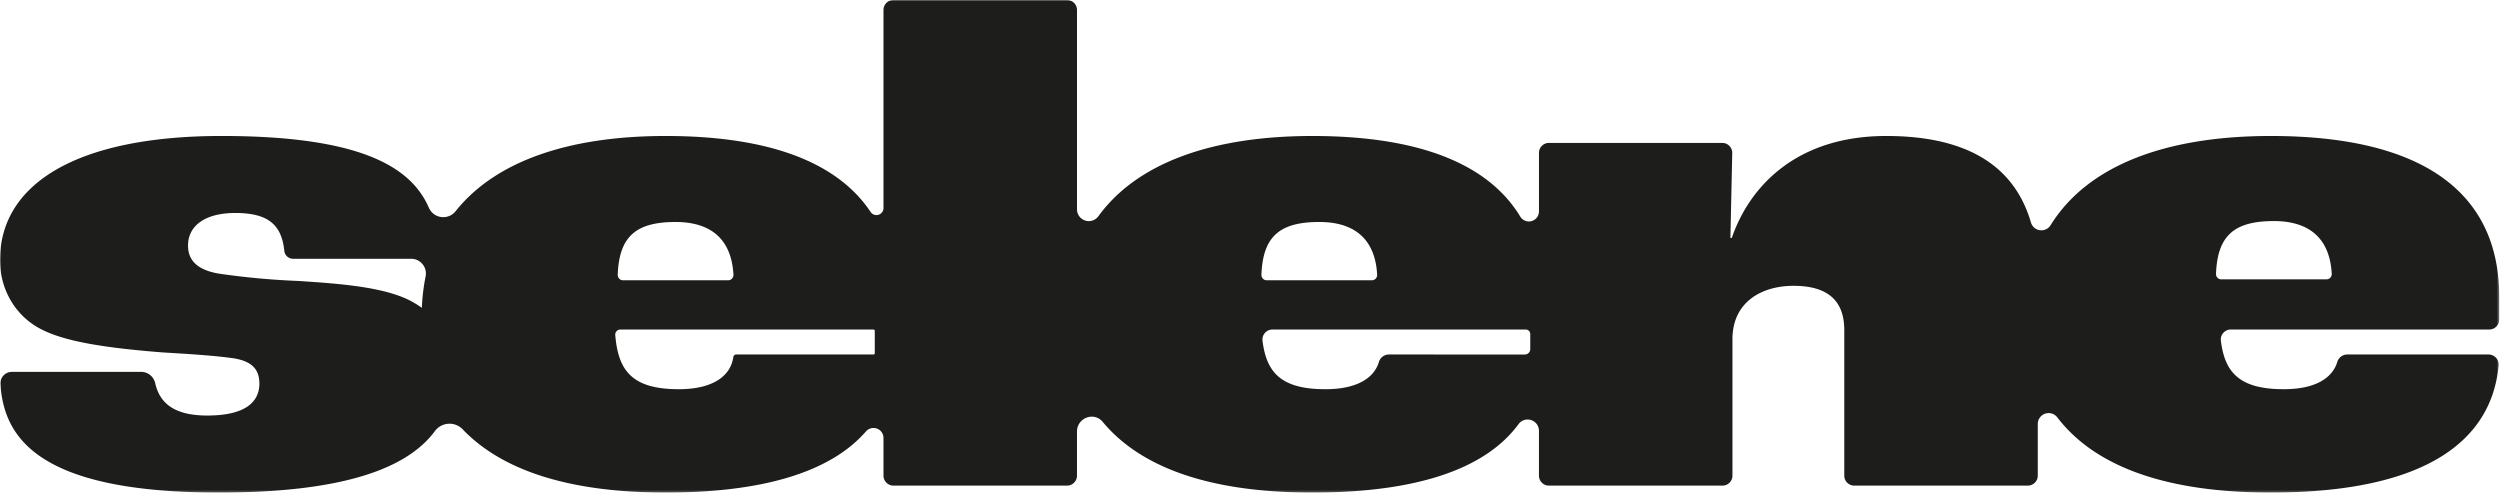 <svg xmlns="http://www.w3.org/2000/svg" fill="none" viewBox="0 0 1085 214"><g clip-path="url(#a)"><mask id="b" width="1085" height="214" x="0" y="0" maskUnits="userSpaceOnUse" style="mask-type:luminance"><path fill="#fff" d="M1084.68 0H0v213.768h1084.68z"/></mask><g mask="url(#b)"><path fill="#1d1d1b" d="M602.692 153.852c-.981.026-1.927.367-2.699.973a4.57 4.57 0 0 0-1.583 2.393c-2.105 6.766-9.332 11.7-23.2 11.7-19.521 0-25.6-7.528-27.283-21.056a4.34 4.34 0 0 1 .167-1.804c.182-.582.485-1.12.89-1.577s.902-.823 1.458-1.075a4.34 4.34 0 0 1 1.77-.384h109.967c.258.001.513.053.751.153s.453.246.635.429c.181.184.325.401.422.64.098.238.147.494.146.752v6.5c.003.623-.241 1.221-.679 1.664a2.348 2.348 0 0 1-1.656.697zm-283.182 0c-.311.005-.61.123-.841.333-.23.209-.376.496-.411.805-1.138 7.884-8.349 13.923-23.7 13.923-20.673 0-26.265-8.444-27.537-23.515-.024-.303.015-.607.115-.894.099-.287.256-.551.462-.774a2.208 2.208 0 0 1 1.615-.713h109.875c.075 0 .149.015.218.044s.131.071.184.124a.57.57 0 0 1 .122.185c.029.069.043.143.043.218v9.69a.566.566 0 0 1-.165.404.57.57 0 0 1-.402.17zm644.516-32.615a2.3 2.3 0 0 1-.888-.184c-.281-.12-.535-.295-.747-.515a2.28 2.28 0 0 1-.488-.764 2.28 2.28 0 0 1-.154-.894c.607-16.653 7.893-22.936 25.124-22.936 15.317 0 24.287 7.482 25.097 22.916.02.307-.03.613-.14.9-.11.288-.28.55-.49.772s-.46.399-.75.521c-.28.121-.58.185-.89.186zm-414.291.4a2.28 2.28 0 0 1-.888-.186c-.28-.12-.534-.295-.746-.515s-.378-.48-.488-.764a2.295 2.295 0 0 1-.153-.894c.607-16.653 7.893-22.936 25.124-22.936 15.317 0 24.282 7.482 25.1 22.916.013.307-.037.613-.145.9a2.285 2.285 0 0 1-1.234 1.292c-.282.122-.586.185-.893.187zm-279.369 0a2.27 2.27 0 0 1-.887-.186 2.293 2.293 0 0 1-1.234-1.279 2.295 2.295 0 0 1-.153-.894c.607-16.653 7.893-22.936 25.124-22.936 15.317 0 24.284 7.482 25.1 22.916.013.307-.037.613-.145.9-.108.288-.274.55-.486.772a2.29 2.29 0 0 1-.748.521c-.282.121-.586.185-.893.186zm-140.818.3a328.6 328.6 0 0 1-33.355-3.008c-11.024-1.51-14.592-6.326-14.592-12.344 0-8.433 7.146-14.152 20.544-14.152 14.4 0 20.126 5.265 21.244 16.473.106.917.538 1.764 1.217 2.389a3.843 3.843 0 0 0 2.483 1.011h51.44c.953.014 1.891.241 2.745.663a6.41 6.41 0 0 1 2.194 1.78 6.41 6.41 0 0 1 1.215 2.55c.21.929.21 1.894 0 2.824a87.5 87.5 0 0 0-1.6 13.489 40.24 40.24 0 0 0-5.888-3.546c-11.319-5.416-28.591-6.917-47.652-8.124m955.127 6.926c0-45.464-33.35-69.85-99.168-69.85-44.955 0-79.224 12.44-95.523 38.68a4.715 4.715 0 0 1-2.015 1.811 4.712 4.712 0 0 1-5.138-.739 4.71 4.71 0 0 1-1.423-2.306c-6.721-22.859-25.52-37.446-62.8-37.446-38.716 0-59.267 21.678-67.008 44.254h-.6l.8-36.8a4.33 4.33 0 0 0-.294-1.685 4.31 4.31 0 0 0-.923-1.44 4.329 4.329 0 0 0-3.083-1.32h-75.282a4.326 4.326 0 0 0-4.3 4.351v25.3a4.378 4.378 0 0 1-.866 2.675 4.374 4.374 0 0 1-5.124 1.45 4.375 4.375 0 0 1-2.139-1.824C645.908 71.07 615.756 59.02 569.557 59.02c-42.707 0-75.738 11.25-92.9 34.878a5.128 5.128 0 0 1-5.762 1.795 5.129 5.129 0 0 1-3.478-4.932V4.349a4.327 4.327 0 0 0-2.651-4.011A4.33 4.33 0 0 0 463.112 0h-75.377a4.324 4.324 0 0 0-3.05 1.284 4.324 4.324 0 0 0-1.25 3.065v85.892a3.053 3.053 0 0 1-.573 1.832 3.05 3.05 0 0 1-1.552 1.128 3.054 3.054 0 0 1-1.92-.022 3.052 3.052 0 0 1-1.527-1.163c-14.394-21.627-44.1-33-88.96-33-41.322 0-73.57 10.546-91.161 32.635a6.827 6.827 0 0 1-2.831 2.112 6.83 6.83 0 0 1-6.753-.977 6.827 6.827 0 0 1-2.116-2.828c-7.842-17.811-30.209-30.945-89.849-30.945C33.355 59.015 0 79.793 0 112.9c0 12.653 6.546 23.788 16.973 29.513 9.827 5.416 26.505 8.427 53.6 10.534 9.827.6 20.553 1.2 29.787 2.408s12.209 5.118 12.209 11.144c0 7.226-5.06 13.843-22.639 13.843-14.768 0-20.7-5.741-22.565-14.01a6.274 6.274 0 0 0-2.175-3.543 6.27 6.27 0 0 0-3.913-1.406H5.17a5.015 5.015 0 0 0-1.991.414 5.013 5.013 0 0 0-3.009 4.92C1.7 188.8 14.87 213.768 95 213.768c56.012 0 82.274-11.286 93.676-26.572a7.88 7.88 0 0 1 2.575-2.305 7.886 7.886 0 0 1 3.313-.983c1.164-.079 2.33.101 3.416.528a7.89 7.89 0 0 1 2.862 1.937c15.586 16.275 42.927 27.394 88.062 27.394 45.457 0 72.816-10.288 86.939-26.545a4.335 4.335 0 0 1 2.219-1.354 4.335 4.335 0 0 1 2.595.161c.828.318 1.539.882 2.036 1.617s.756 1.604.743 2.491v16.271a4.324 4.324 0 0 0 1.25 3.065 4.325 4.325 0 0 0 3.05 1.286h75.377a4.33 4.33 0 0 0 4.3-4.351v-19.1c0-5.952 7.373-8.782 11.155-4.222 14.975 18.054 42.869 30.685 90.986 30.685 48.354 0 76.258-11.628 89.5-29.713a4.906 4.906 0 0 1 2.476-1.765c.991-.312 2.056-.3 3.041.032a4.907 4.907 0 0 1 2.437 1.818c.6.849.915 1.866.899 2.905v19.363a4.324 4.324 0 0 0 1.25 3.065 4.325 4.325 0 0 0 3.05 1.286h75.377a4.325 4.325 0 0 0 3.05-1.286 4.324 4.324 0 0 0 1.25-3.065v-59.178c0-16.26 12.8-23.186 26.5-23.186 16.382 0 22.036 7.826 22.036 19.27v63.091a4.33 4.33 0 0 0 4.3 4.351h75.375a4.333 4.333 0 0 0 3.05-1.286 4.33 4.33 0 0 0 1.25-3.065v-22.356a4.712 4.712 0 0 1 .874-2.786 4.716 4.716 0 0 1 2.345-1.739 4.715 4.715 0 0 1 2.92-.027c.952.3 1.784.894 2.377 1.697 14.6 19.059 42.782 32.57 92.573 32.57 68.376 0 95.936-23.223 98.906-55.107.06-.604 0-1.214-.19-1.791s-.5-1.109-.9-1.562c-.41-.452-.9-.815-1.45-1.066-.56-.251-1.15-.384-1.76-.39h-61.47c-.98.026-1.93.368-2.7.974-.77.607-1.32 1.447-1.58 2.394-2.11 6.766-9.33 11.693-23.201 11.693-19.521 0-25.6-7.528-27.281-21.058-.072-.606-.016-1.22.166-1.803.182-.582.485-1.12.89-1.576.404-.457.901-.824 1.457-1.075a4.335 4.335 0 0 1 1.769-.384h112.21c1.15-.007 2.24-.469 3.05-1.285a4.292 4.292 0 0 0 1.25-3.064z"/></g></g><defs><clipPath id="a"><path fill="#fff" d="M0 0h1085v214H0z"/></clipPath></defs></svg>